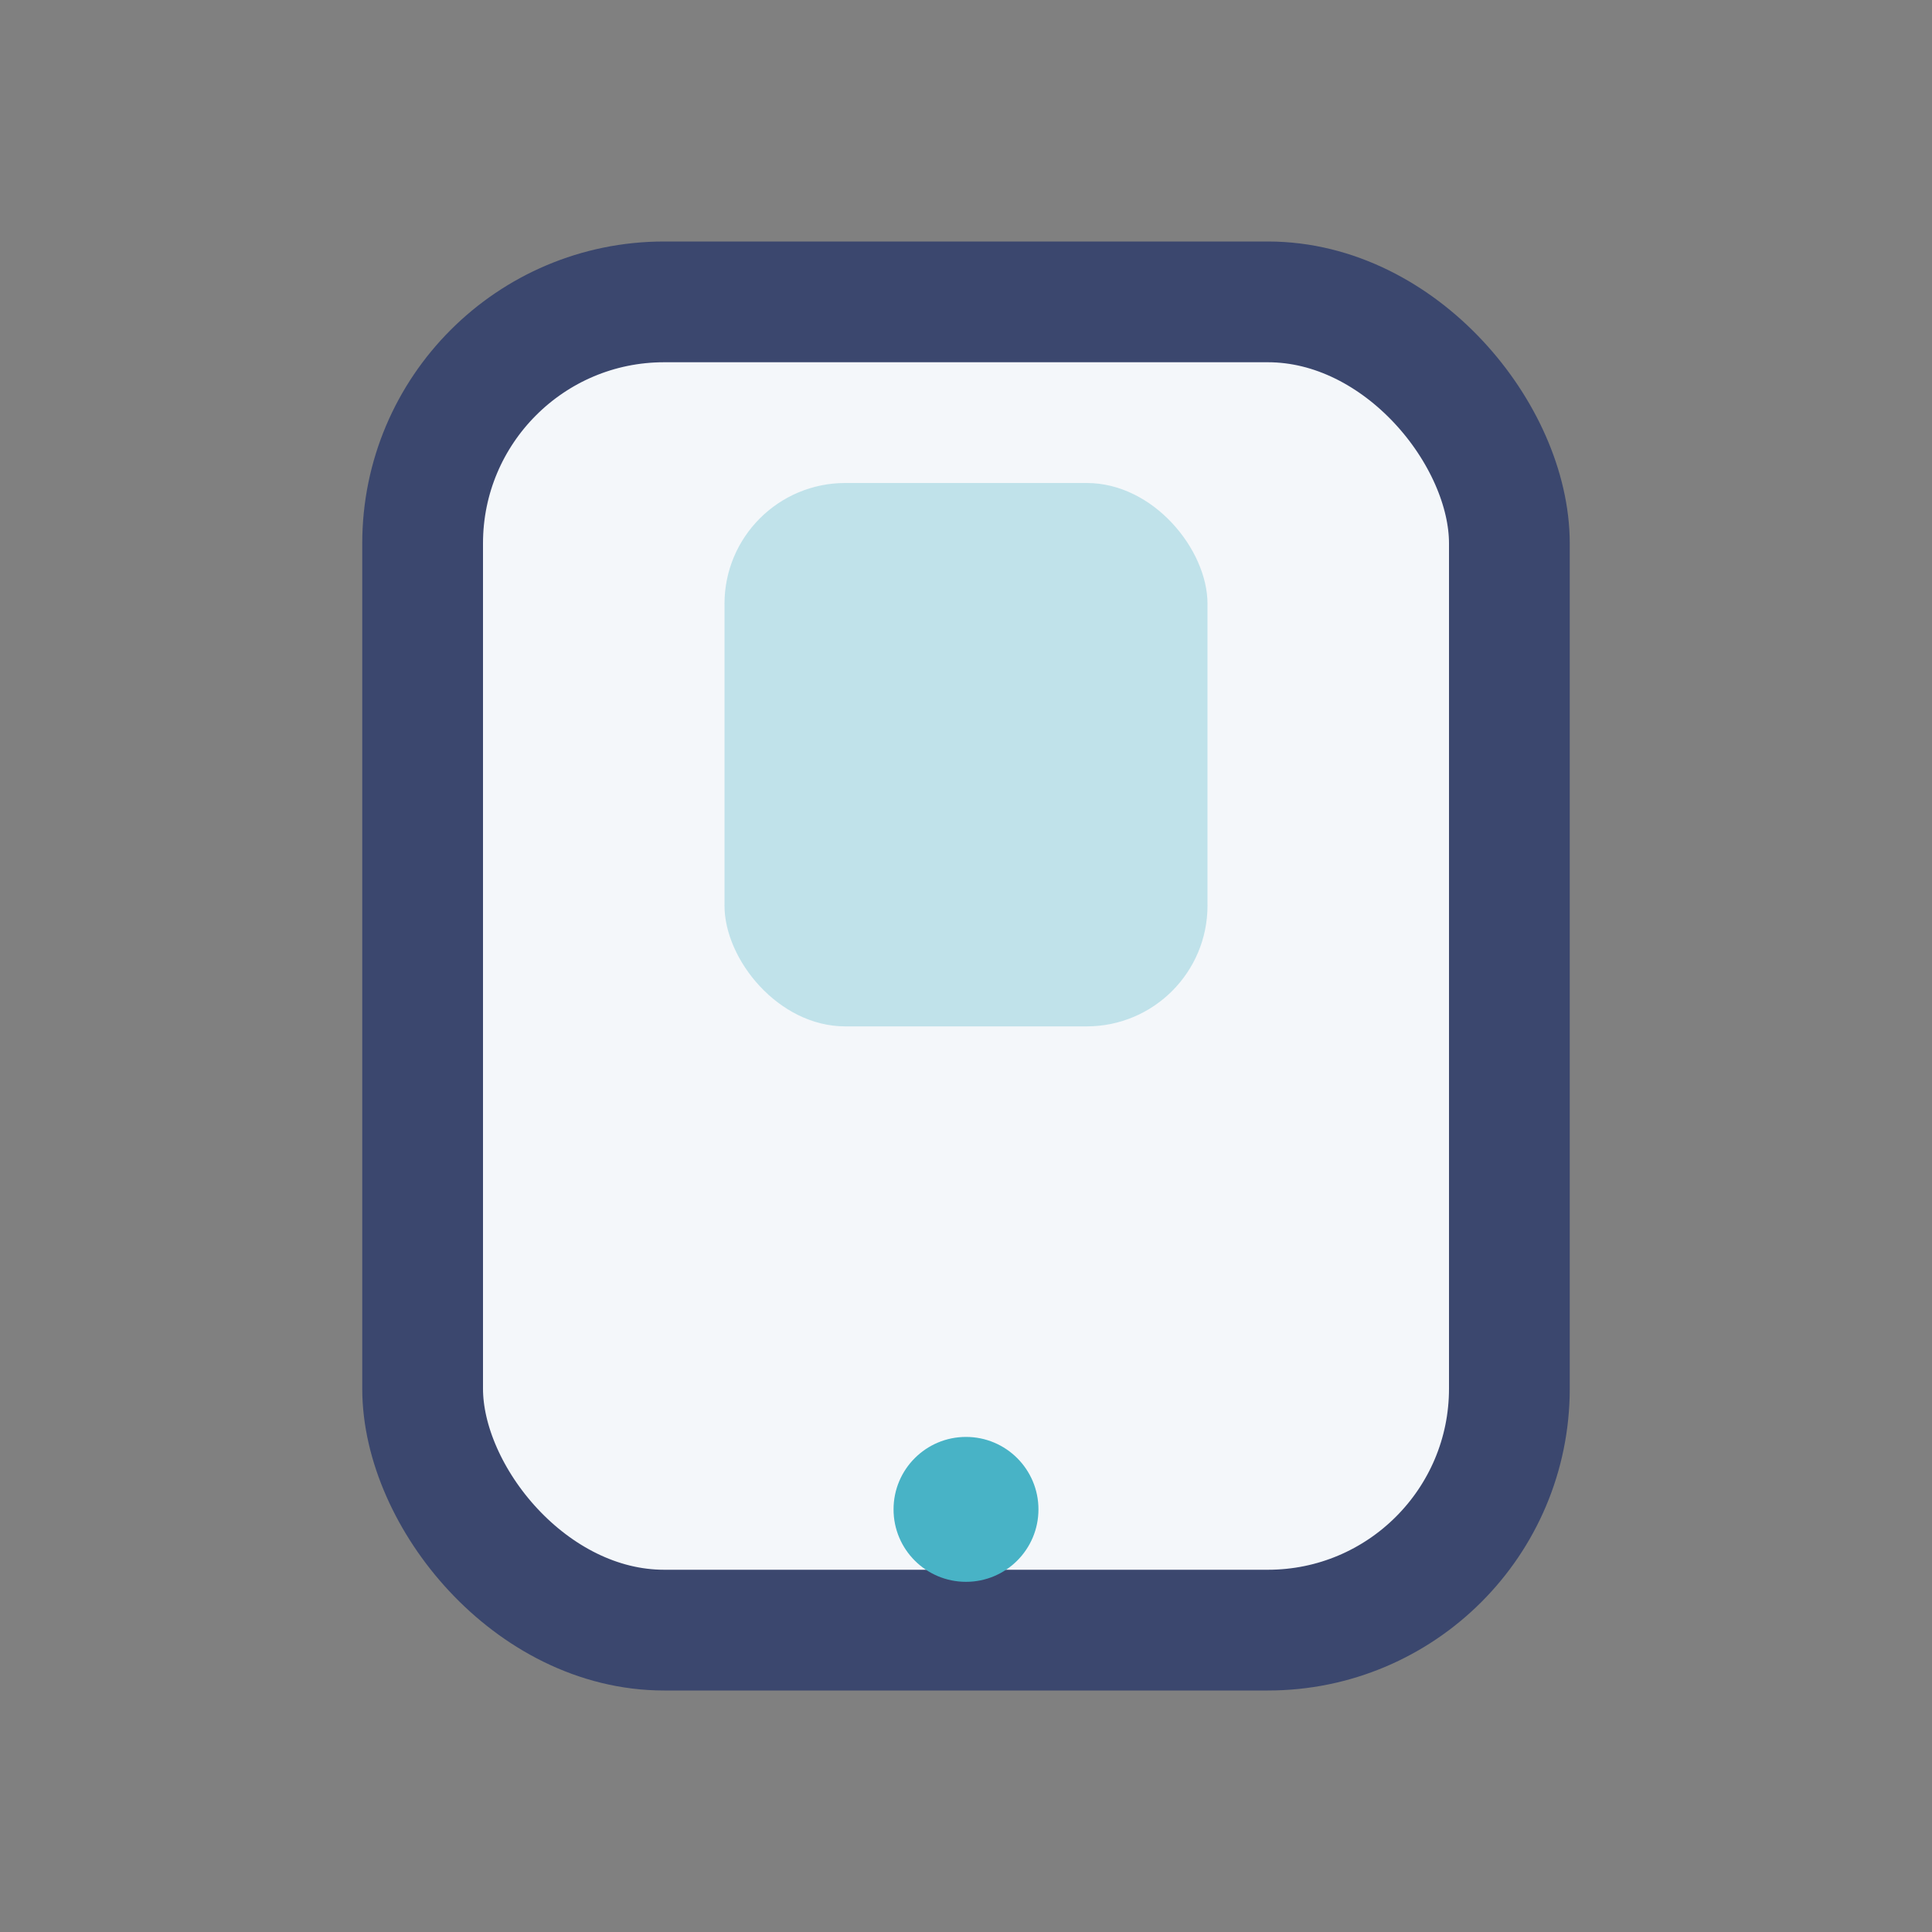 <?xml version="1.0" encoding="UTF-8"?>
<svg xmlns="http://www.w3.org/2000/svg" width="32" height="32" viewBox="0 0 32 32"><rect x="0" y="0" width="32" height="32" fill="#808080" stroke="none"/><rect x="7" y="5" width="18" height="22" rx="4" fill="#F4F7FA" stroke="#3B476E" stroke-width="2"/><circle cx="16" cy="25" r="1.2" fill="#48B3C6"/><rect x="12" y="8" width="8" height="9" rx="2" fill="#48B3C6" opacity=".3"/></svg>